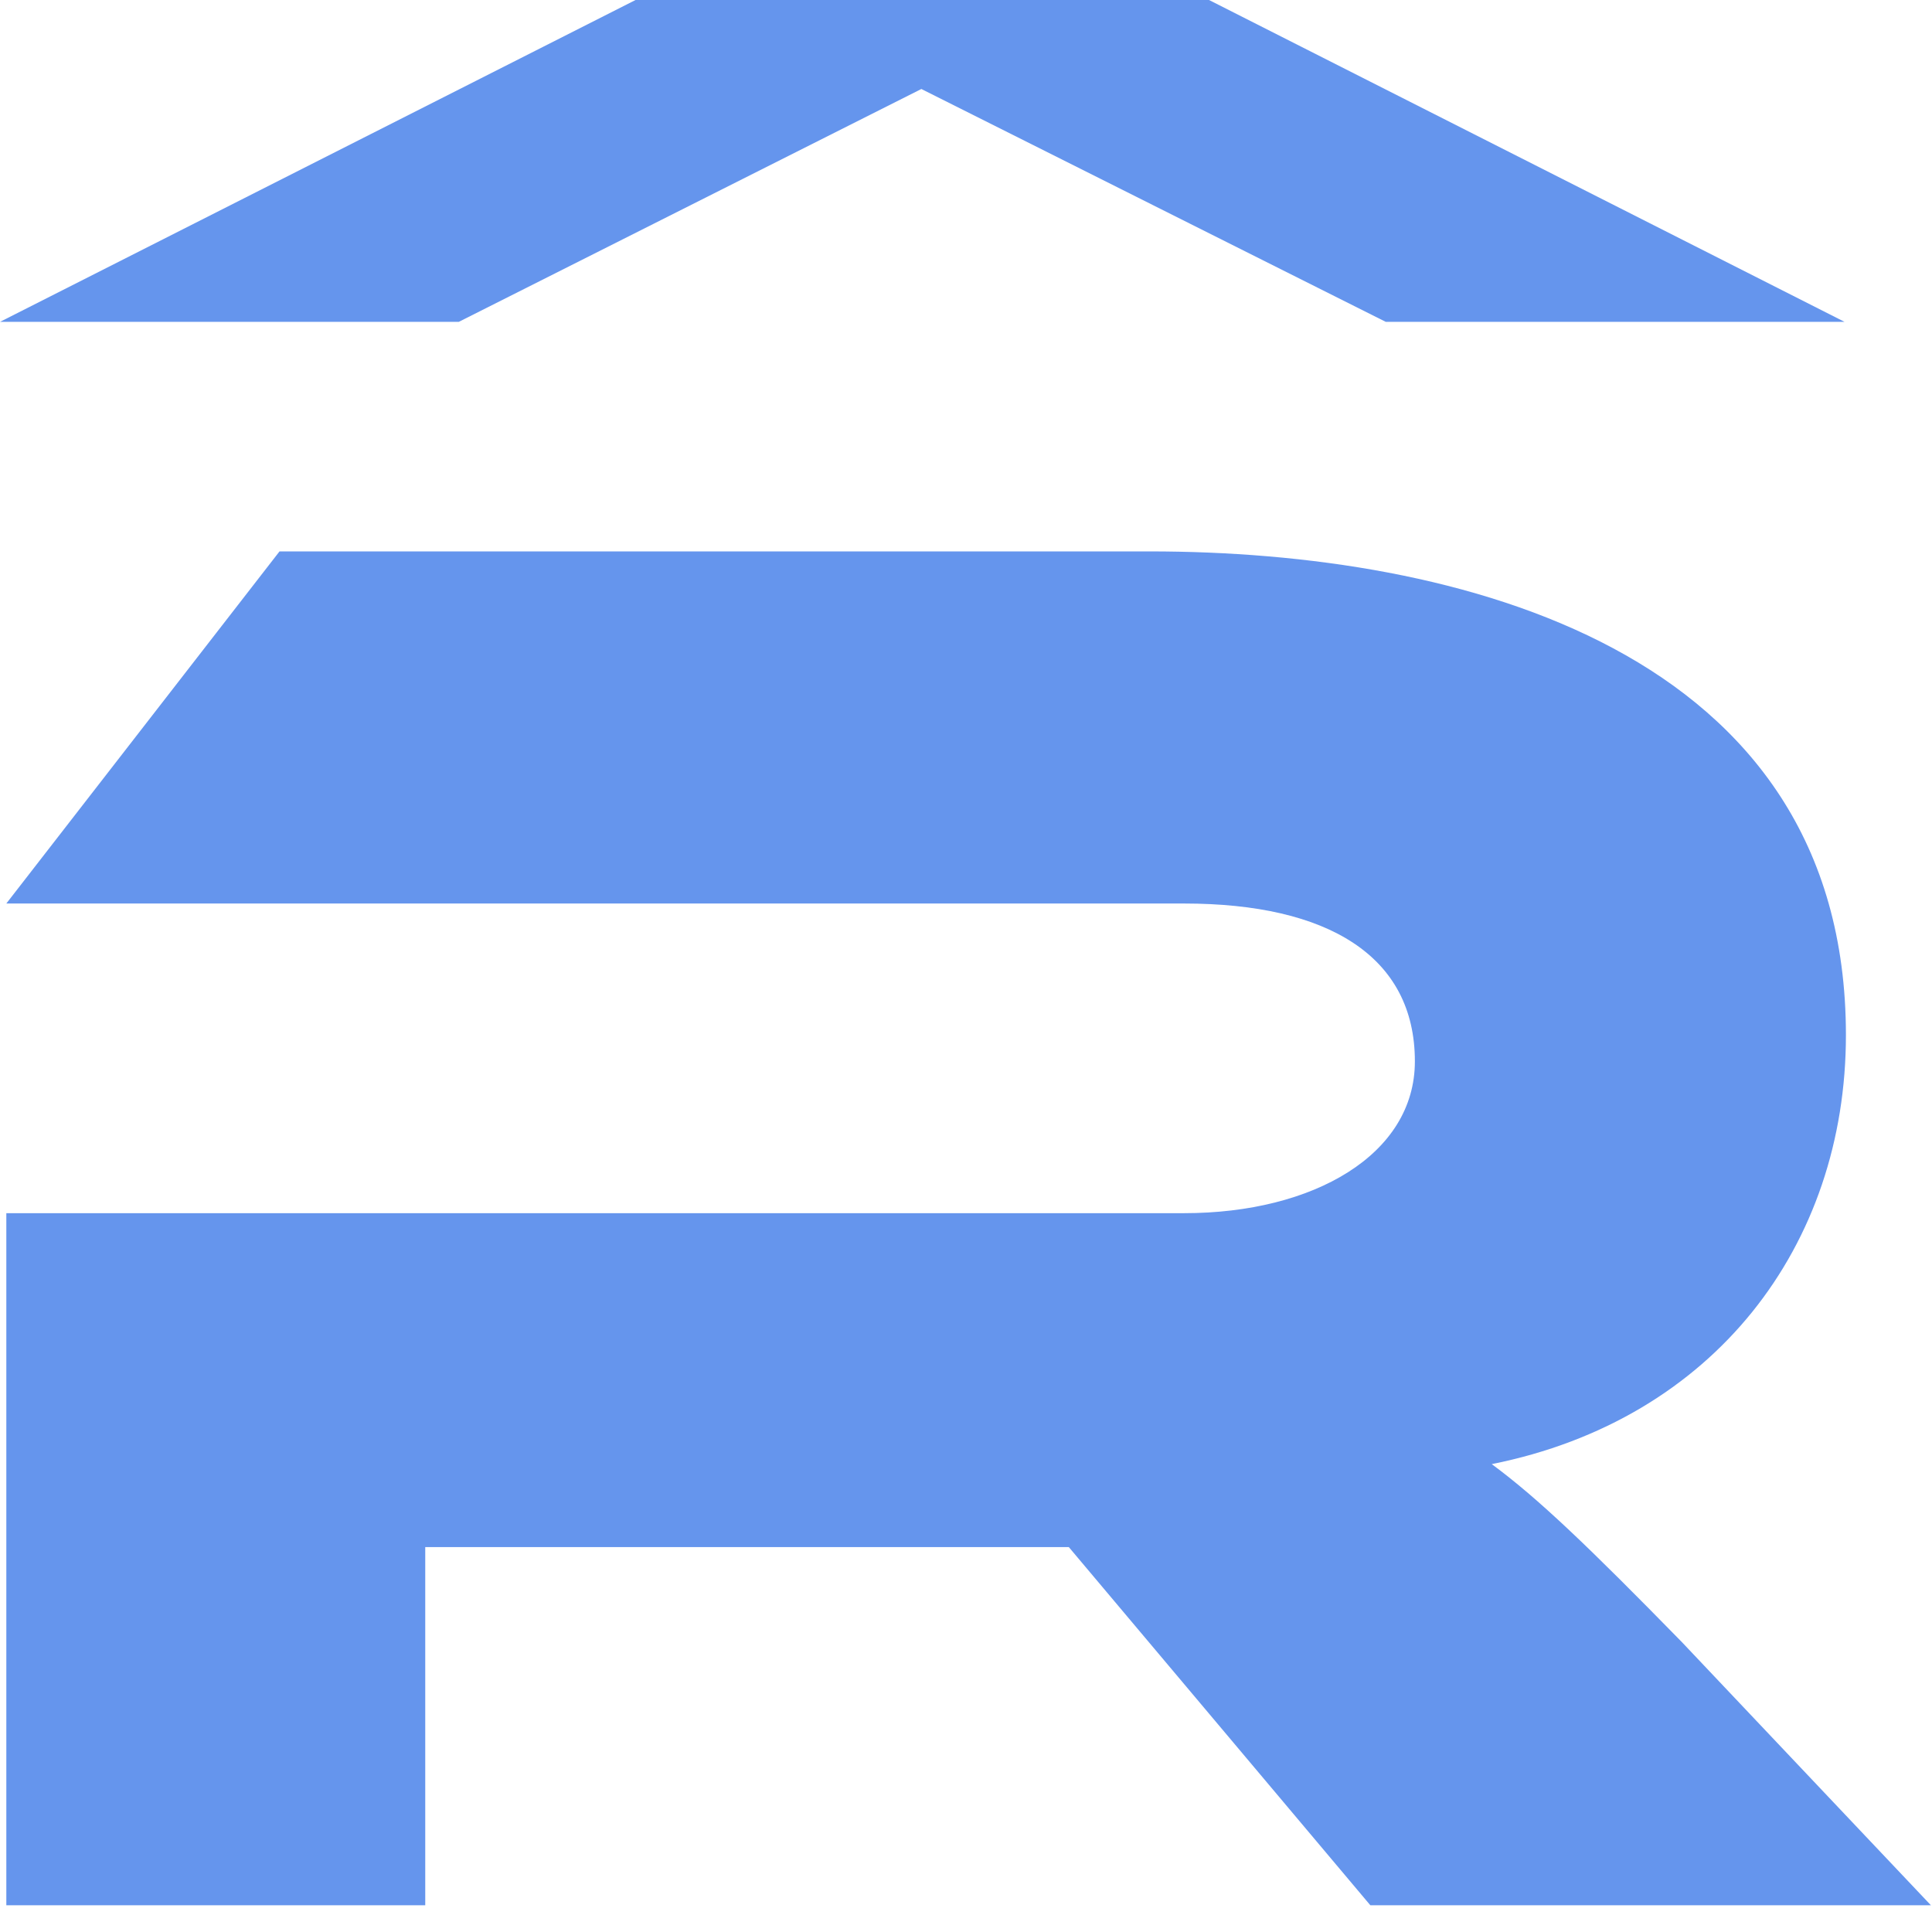 <?xml version="1.0" encoding="UTF-8" standalone="no"?><!DOCTYPE svg PUBLIC "-//W3C//DTD SVG 1.1//EN" "http://www.w3.org/Graphics/SVG/1.1/DTD/svg11.dtd"><svg width="100%" height="100%" viewBox="0 0 47 47" version="1.1" xmlns="http://www.w3.org/2000/svg" xmlns:xlink="http://www.w3.org/1999/xlink" xml:space="preserve" xmlns:serif="http://www.serif.com/" style="fill-rule:evenodd;clip-rule:evenodd;stroke-linejoin:round;stroke-miterlimit:2;"><g><path d="M11.161,7.83l-11.161,0l15.461,-7.83l13.951,0l15.461,7.83l-11.161,0l-11.298,-5.665l-11.253,5.665Z" style="fill:#6595ed;fill-rule:nonzero;"/><path d="M40.918,39.95c-2.264,-2.314 -3.495,-3.496 -4.628,-4.332c5.416,-1.084 8.616,-5.318 8.616,-10.438c0,-9.403 -9.452,-11.766 -16.936,-11.766l-21.17,-0l-6.646,8.566l28.653,0c3.496,0 5.613,1.28 5.613,3.84c-0,2.265 -2.462,3.693 -5.613,3.693l-28.653,-0l-0,16.837l10.191,0l0,-8.714l15.656,0l7.336,8.714l13.637,0l-6.056,-6.4Z" style="fill:#6595ed;fill-rule:nonzero;"/></g></svg>